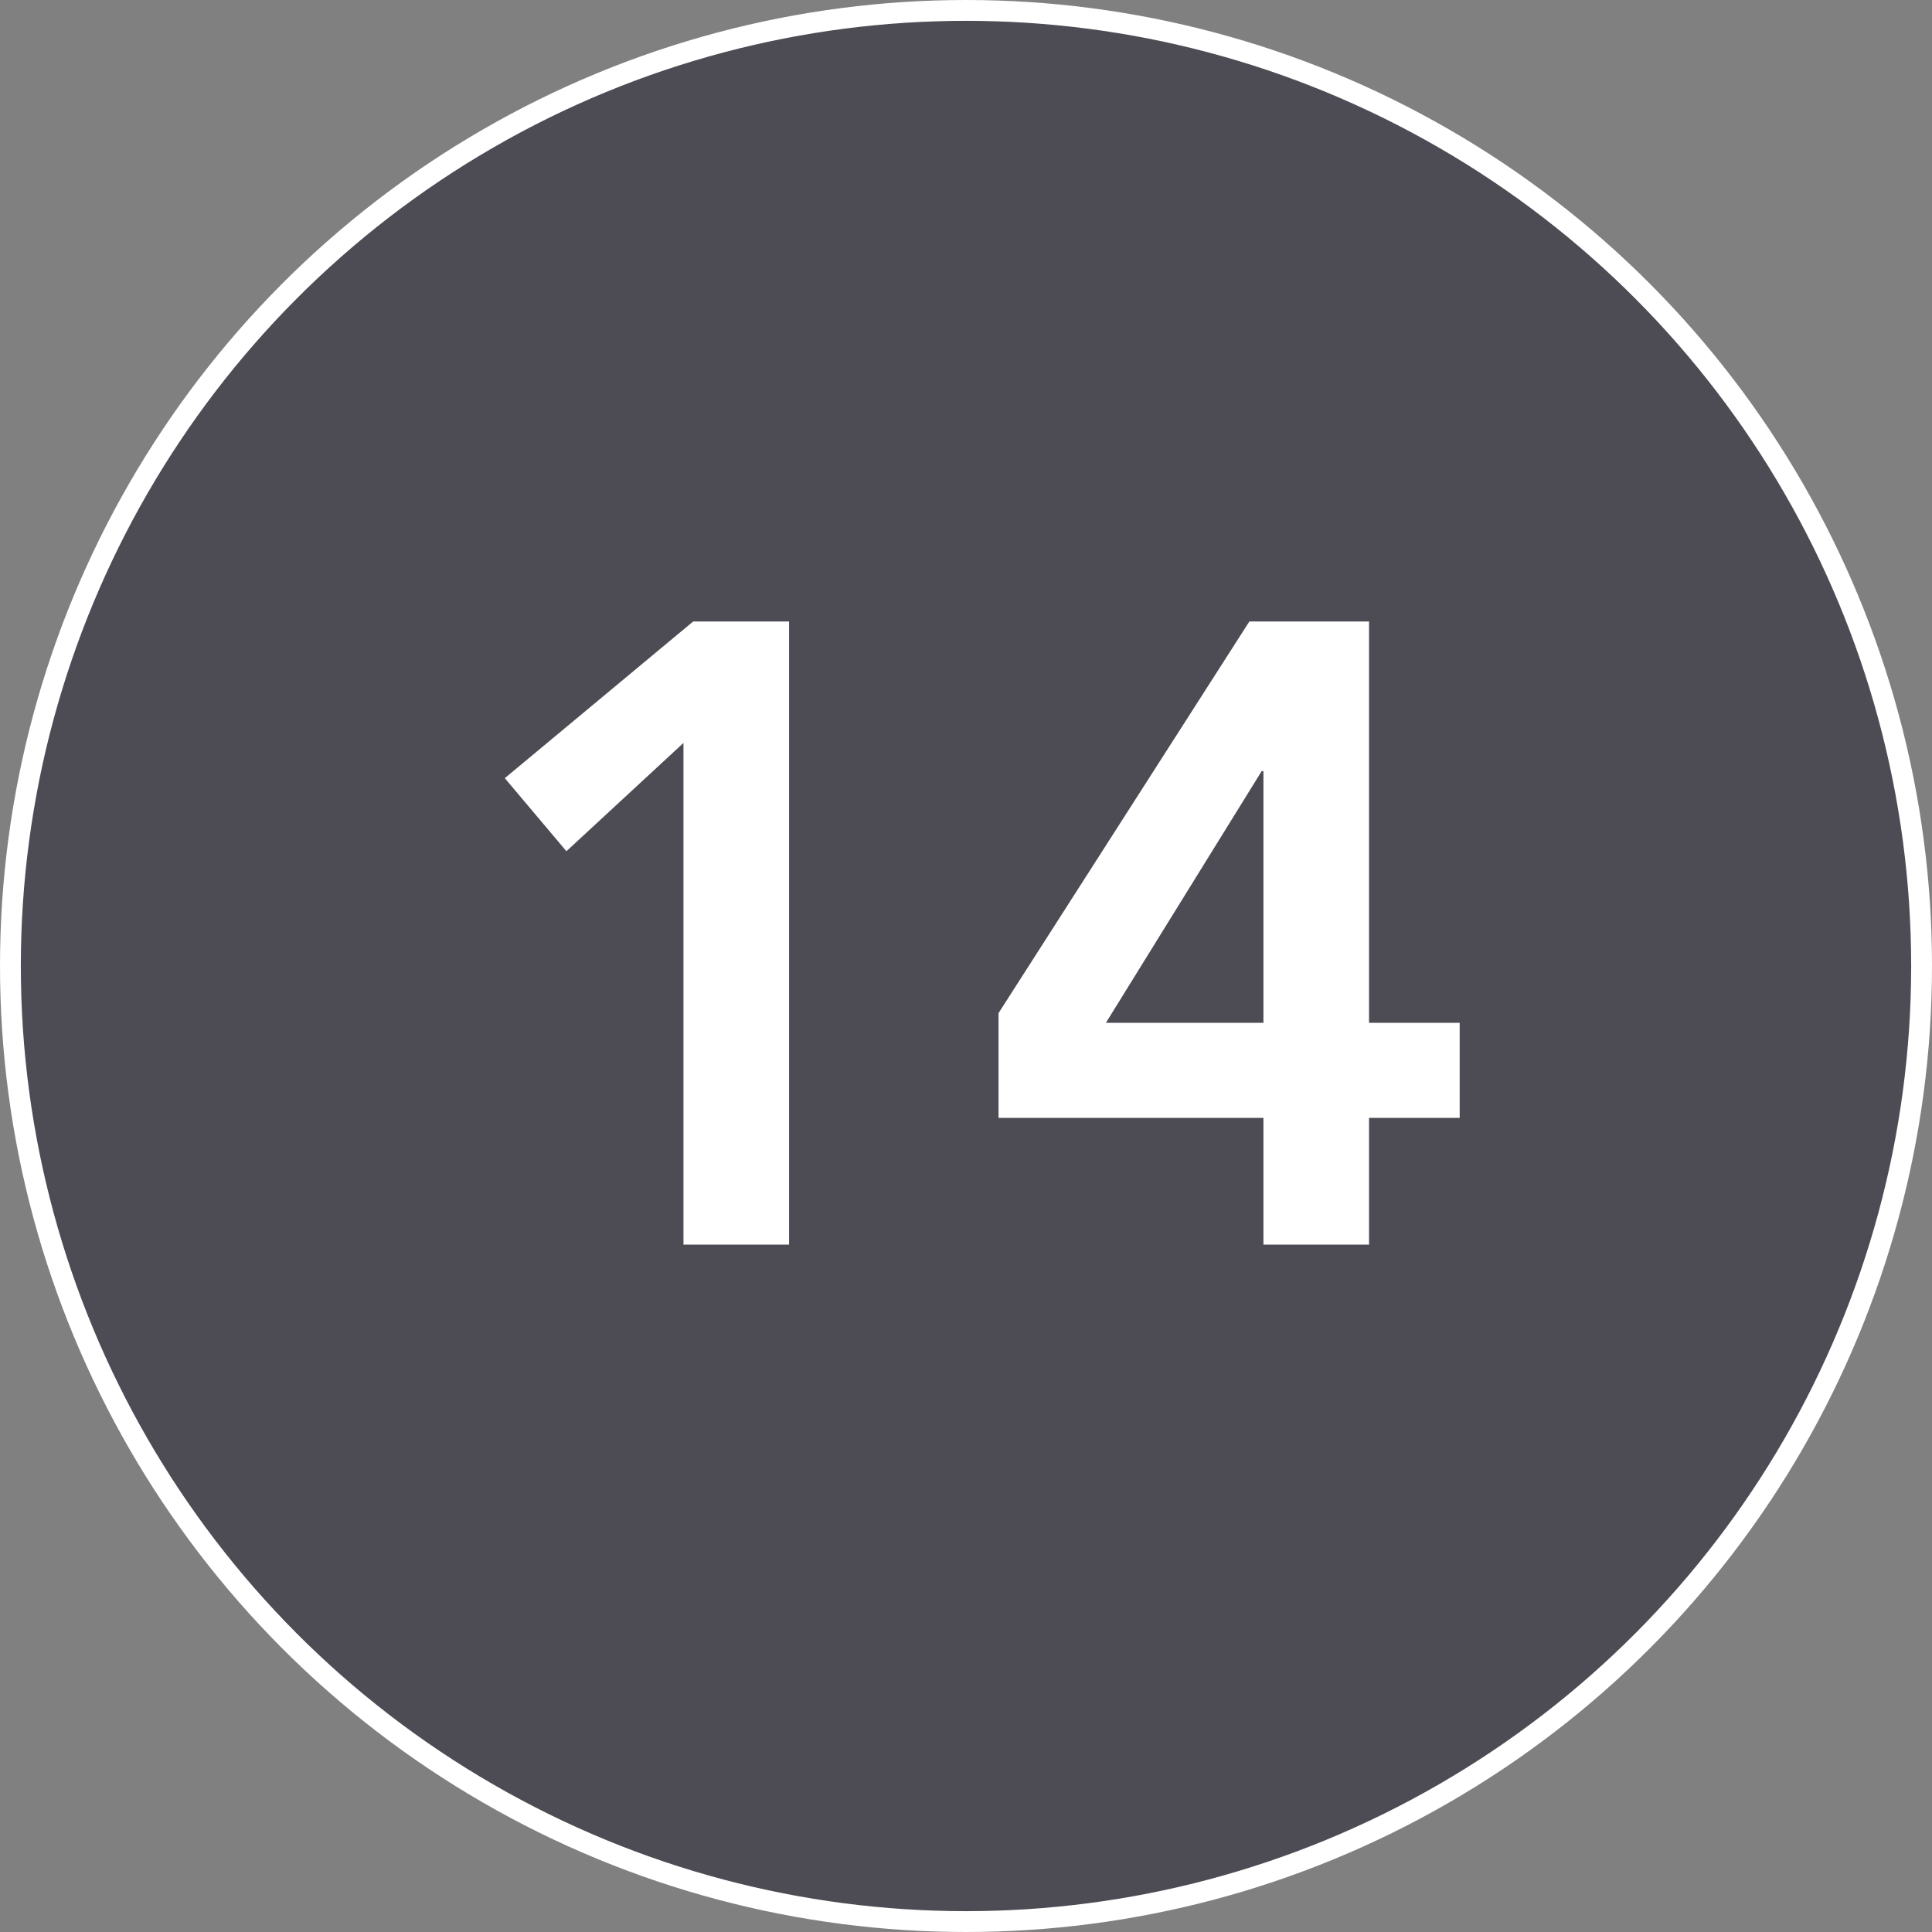 <?xml version="1.0" encoding="UTF-8"?>
<svg width="371px" height="371px" viewBox="0 0 371 371" version="1.1" xmlns="http://www.w3.org/2000/svg" xmlns:xlink="http://www.w3.org/1999/xlink">
    <rect x="0" y="0" width="371" height="371" fill="#808080" stroke="none"/>
    <title>14</title>
    <g id="Page-1" stroke="none" stroke-width="1" fill="none" fill-rule="evenodd">
        <g id="14">
            <circle id="Oval-Copy-32" stroke="#FFFFFF" stroke-width="4" fill="#4D4C55" cx="185.5" cy="185.5" r="183.5"></circle>
            <polygon id="Path" fill="#FFFFFF" fill-rule="nonzero" points="131.244 142.67 108.767 163.457 96.937 149.43 133.103 119.348 151.524 119.348 151.524 239 131.244 239"></polygon>
            <path d="M242.615,214.664 L191.746,214.664 L191.746,194.553 L239.911,119.348 L262.895,119.348 L262.895,196.412 L280.302,196.412 L280.302,214.664 L262.895,214.664 L262.895,239 L242.615,239 L242.615,214.664 Z M242.615,148.078 L242.277,148.078 L212.364,196.412 L242.615,196.412 L242.615,148.078 Z" id="Shape" fill="#FFFFFF" fill-rule="nonzero"></path>
        </g>
    </g>
</svg>